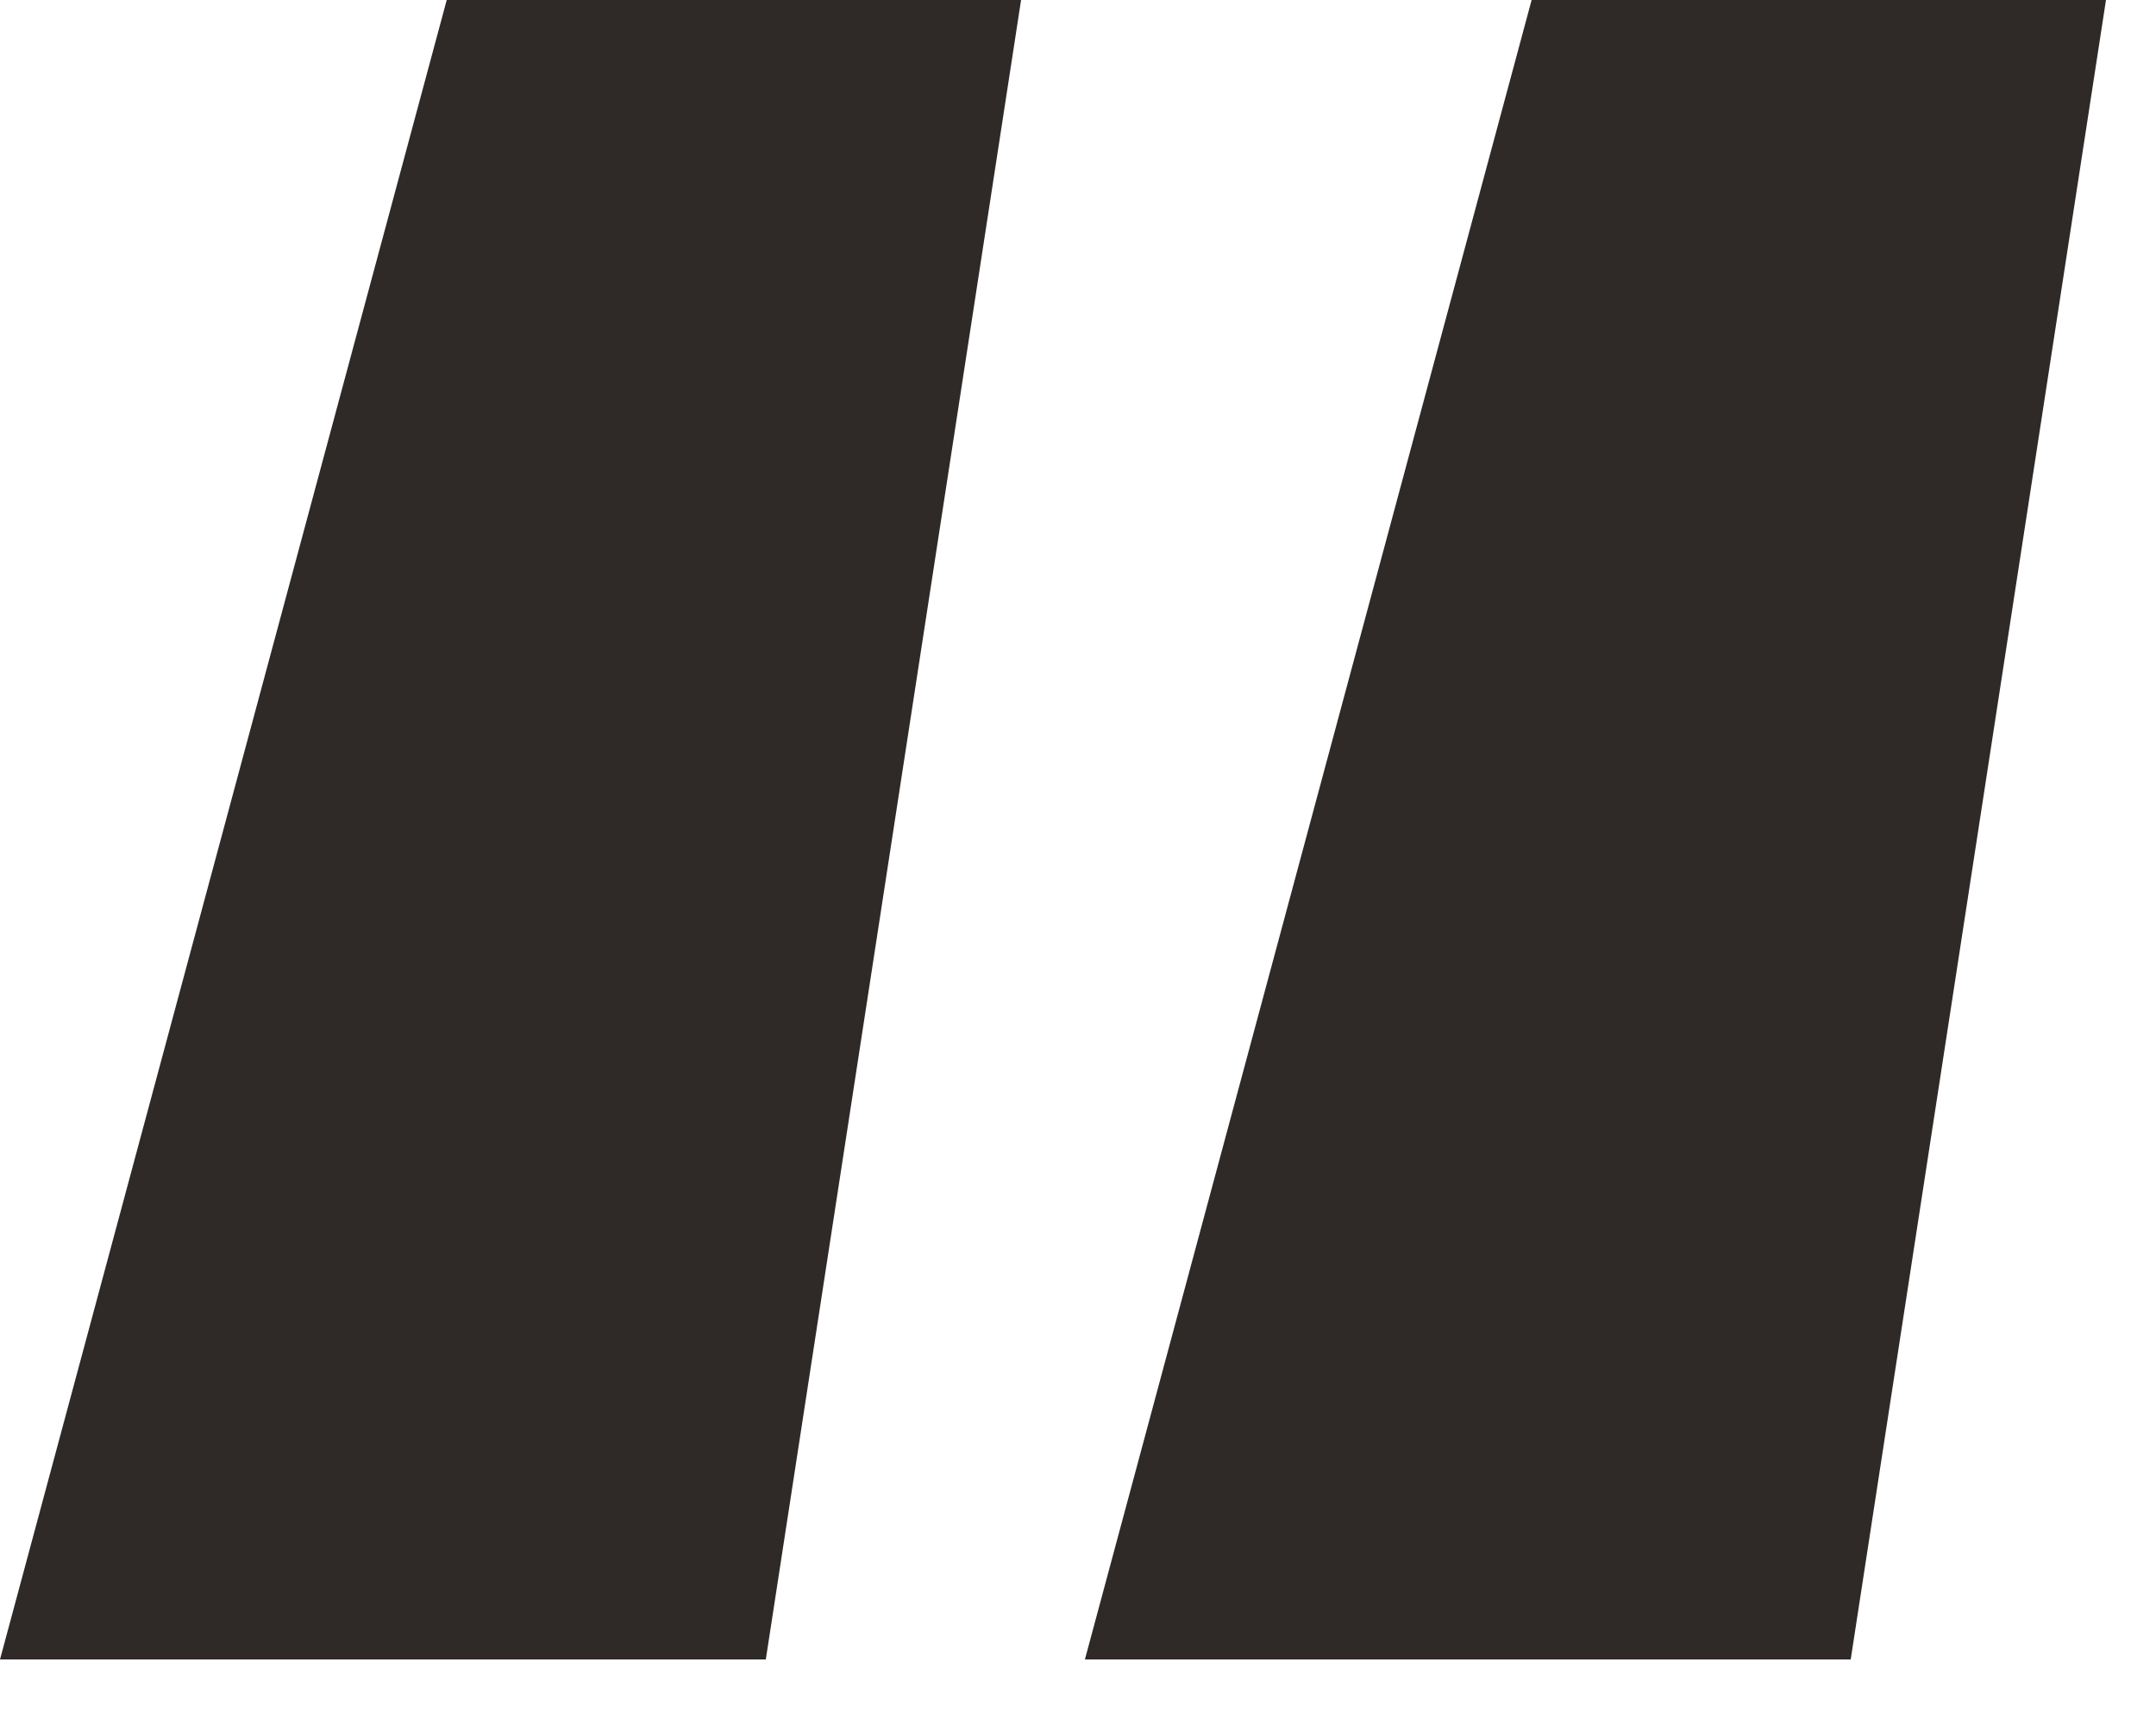 <?xml version="1.0" encoding="UTF-8"?> <svg xmlns="http://www.w3.org/2000/svg" width="25" height="20" viewBox="0 0 25 20" fill="none"><g clip-path="url(#clip0_1207_14)"><path d="M8.88 19.24H0L5.18 0H11.84L8.88 19.24ZM21.46 19.24H12.58L17.76 0H24.42L21.46 19.24Z" fill="#2F2A28"></path></g><defs><clipPath id="clip0_1207_14"><rect width="25" height="20" fill="white"></rect></clipPath></defs></svg> 
